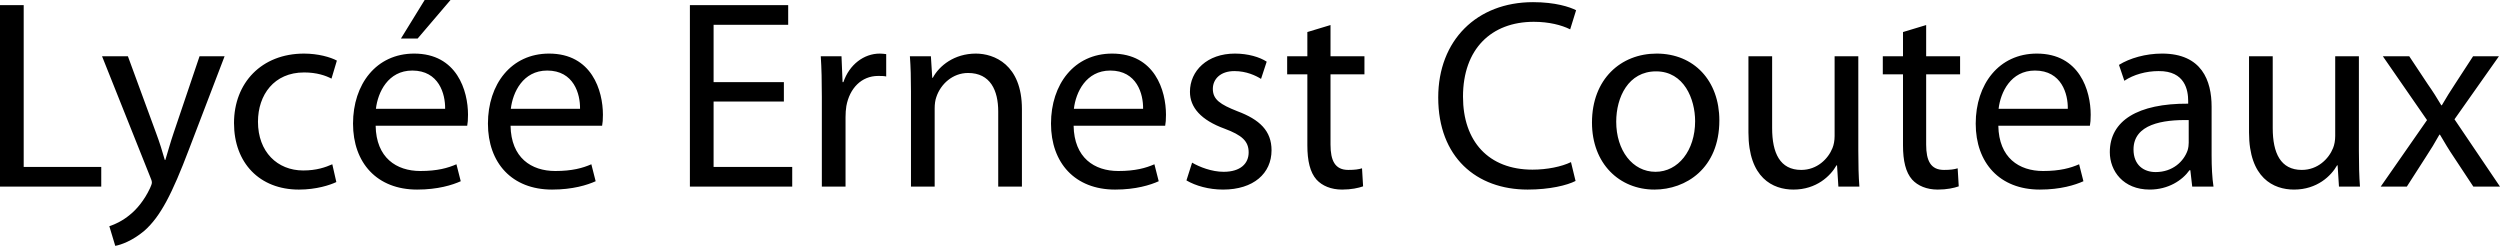 <svg xmlns="http://www.w3.org/2000/svg" width="2440.405" height="240" viewBox="0 0 2440.405 240"><path d="M23.133 4.995H0v177.173h98.84v-19.19H23.132V4.996zm146.414 124.6c-3.155 9.2-5.784 18.926-8.15 26.55h-.526c-2.102-7.624-5.257-17.613-8.411-26.025l-27.601-75.18H99.623l46.79 117.239c1.315 2.891 1.84 4.732 1.84 6.047 0 1.314-.788 3.154-1.84 5.52-5.52 11.829-13.142 20.766-19.452 25.761-6.834 5.783-14.457 9.463-20.24 11.303l5.783 19.19c5.783-1.052 16.823-4.995 28.39-14.722 15.771-13.932 27.075-36.012 43.636-79.648l34.699-90.69h-24.447l-25.235 74.654zm127.225-58.883c12.618 0 21.293 3.154 26.813 6.046l5.258-17.613c-6.31-3.417-18.401-6.834-32.07-6.834-41.534 0-68.347 28.653-68.347 67.82 0 38.905 24.973 64.929 63.352 64.929 17.086 0 30.493-4.47 36.538-7.36l-3.942-17.35c-6.572 2.891-15.247 6.046-28.39 6.046-25.236 0-44.162-18.138-44.162-47.58 0-26.286 15.772-48.104 44.95-48.104zM404.284 52.31c-37.064 0-59.671 29.967-59.671 68.346 0 38.38 23.395 64.403 62.563 64.403 20.24 0 34.435-4.47 42.585-8.15l-4.206-16.56c-8.412 3.68-18.664 6.572-35.225 6.572-23.395 0-43.11-12.88-43.636-44.162h89.376c.525-2.629.788-6.046.788-10.778 0-23.395-10.777-59.671-52.574-59.671zm30.23 53.888h-67.557c1.84-16.035 11.83-37.327 35.487-37.327 26.024 0 32.333 22.87 32.07 37.327zM439.772 0h-25.236l-23.133 37.59h16.298L439.771 0zm96.206 52.31c-37.065 0-59.672 29.968-59.672 68.347 0 38.38 23.396 64.403 62.563 64.403 20.241 0 34.436-4.47 42.585-8.15l-4.206-16.56c-8.412 3.68-18.663 6.572-35.224 6.572-23.396 0-43.111-12.88-43.637-44.162h89.376c.526-2.629.788-6.046.788-10.778 0-23.395-10.777-59.671-52.573-59.671zm30.23 53.89H498.65c1.84-16.036 11.829-37.328 35.487-37.328 26.025 0 32.333 22.87 32.07 37.327zm130.375-7.098h68.608V80.175h-68.608V24.184h72.815V4.994H673.45v177.174h99.89v-19.19h-76.757V99.103zM823.28 80.175h-.788L821.44 54.94H801.2c.788 11.829 1.05 24.71 1.05 39.693v87.535h23.133v-67.82c0-3.68.263-7.623.789-10.778 3.154-17.349 14.72-29.44 31.018-29.44 3.155 0 5.52 0 7.886.525V52.837c-2.102-.263-3.942-.526-6.308-.526-15.51 0-29.704 10.778-35.488 27.864zM952.61 52.311c-21.03 0-35.75 11.83-42.059 23.658h-.526l-1.314-21.03h-20.504c.788 10.516 1.052 21.03 1.052 34.437v92.792h23.132v-76.494c0-3.943.526-7.887 1.577-10.778 4.206-12.88 16.035-23.658 31.018-23.658 21.819 0 29.442 17.086 29.442 37.59v73.34h23.133v-75.706c0-43.636-27.34-54.151-44.951-54.151zm133.007 0c-37.065 0-59.671 29.967-59.671 68.346 0 38.38 23.395 64.403 62.563 64.403 20.24 0 34.435-4.47 42.584-8.15l-4.206-16.56c-8.411 3.68-18.663 6.572-35.224 6.572-23.396 0-43.11-12.88-43.636-44.162h89.375c.526-2.629.789-6.046.789-10.778 0-23.395-10.778-59.671-52.574-59.671zm30.23 53.888h-67.557c1.84-16.035 11.828-37.327 35.487-37.327 26.024 0 32.333 22.87 32.07 37.327zm92 2.366c-16.561-6.572-23.921-11.304-23.921-21.818 0-9.464 7.36-17.35 21.03-17.35 11.828 0 21.028 4.47 26.023 7.624l5.52-16.824c-6.834-4.469-18.137-7.886-31.018-7.886-27.076 0-43.9 16.823-43.9 37.327 0 15.247 10.778 27.602 33.91 36.014 16.825 6.308 23.396 12.091 23.396 23.132 0 10.778-7.886 18.927-24.447 18.927-11.566 0-23.658-4.732-30.756-8.938l-5.52 17.35c8.938 5.257 21.818 8.937 35.75 8.937 29.705 0 47.317-15.773 47.317-38.38 0-18.925-11.566-29.966-33.384-38.115zm90.95-84.118l-22.607 6.834V54.94h-19.715v17.612h19.715v69.398c0 14.983 2.629 26.286 8.937 33.384 5.52 6.046 14.195 9.726 24.973 9.726 8.937 0 16.035-1.578 20.503-3.154l-1.05-17.612c-3.418 1.05-7.099 1.576-13.407 1.576-12.881 0-17.35-8.937-17.35-24.71V72.552h33.122V54.94h-33.121V24.447zm198.459-3.155c14.72 0 27.075 3.155 35.487 7.36l5.783-18.663c-6.046-3.154-20.241-7.886-42.06-7.886-54.938 0-92.53 37.327-92.53 93.056 0 58.357 37.329 89.9 87.273 89.9 21.556 0 38.642-4.204 46.791-8.41l-4.468-18.402c-9.201 4.469-23.396 7.36-37.59 7.36-42.848 0-67.821-27.601-67.821-71.237 0-46.528 27.601-73.078 69.135-73.078zm119.866 31.019c-34.96 0-63.088 24.972-63.088 67.295 0 40.218 26.812 65.454 60.985 65.454 30.493 0 63.352-20.504 63.352-67.557 0-38.642-24.71-65.192-61.249-65.192zm-1.05 115.4c-22.607 0-38.38-21.03-38.38-48.895 0-23.92 11.829-49.155 38.905-49.155 27.338 0 38.115 27.075 38.115 48.63 0 28.652-16.56 49.42-38.64 49.42zM1814.005 54.94h-23.132v77.809c0 4.469-.79 8.674-2.103 11.83-4.206 10.513-14.984 21.291-30.493 21.291-20.766 0-28.39-16.56-28.39-40.744V54.94h-23.132v74.391c0 44.426 23.92 55.729 43.899 55.729 22.606 0 36.276-13.407 42.059-23.658h.525l1.315 20.766h20.503c-.788-9.99-1.05-21.555-1.05-34.96V54.94zm66.24-30.493l-22.607 6.834V54.94h-19.716v17.612h19.716v69.398c0 14.983 2.628 26.286 8.937 33.384 5.52 6.046 14.195 9.726 24.973 9.726 8.937 0 16.035-1.578 20.503-3.154l-1.05-17.612c-3.418 1.05-7.099 1.576-13.408 1.576-12.88 0-17.349-8.937-17.349-24.71V72.552h33.122V54.94h-33.122V24.447zm108.037 27.864c-37.065 0-59.671 29.967-59.671 68.346 0 38.38 23.395 64.403 62.562 64.403 20.24 0 34.436-4.47 42.585-8.15l-4.205-16.56c-8.412 3.68-18.665 6.572-35.226 6.572-23.394 0-43.11-12.88-43.636-44.162h89.375c.526-2.629.79-6.046.79-10.778 0-23.395-10.778-59.671-52.574-59.671zm30.23 53.888h-67.557c1.839-16.035 11.829-37.327 35.486-37.327 26.024 0 32.334 22.87 32.07 37.327zm140.367-2.103c0-25.235-9.463-51.785-48.368-51.785-16.034 0-31.544 4.469-42.06 11.04l5.258 15.51c8.939-6.046 21.293-9.463 33.384-9.463 26.025-.264 28.917 18.926 28.917 29.178v2.629c-49.157-.263-76.496 16.56-76.496 47.316 0 18.401 13.144 36.539 38.905 36.539 18.139 0 31.807-8.937 38.905-18.927h.788l1.84 16.035h20.767c-1.314-8.674-1.84-19.452-1.84-30.493v-47.579zm-22.343 35.225c0 2.102-.263 4.73-1.053 7.36-3.68 10.777-14.457 21.293-31.28 21.293-11.567 0-21.555-6.836-21.555-22.082 0-24.71 28.652-29.178 53.888-28.652v22.081zm166.129-84.381h-23.132v77.809c0 4.469-.79 8.674-2.103 11.83-4.207 10.513-14.985 21.291-30.493 21.291-20.767 0-28.39-16.56-28.39-40.744V54.94h-23.132v74.391c0 44.426 23.92 55.729 43.898 55.729 22.607 0 36.276-13.407 42.059-23.658h.526l1.315 20.766h20.503c-.788-9.99-1.051-21.555-1.051-34.96V54.94zm93.313 61.512l43.375-61.512h-25.236l-17.612 27.075c-4.469 6.835-8.674 13.406-12.88 20.767h-.526c-4.207-7.098-8.15-13.406-13.144-20.504l-18.138-27.338h-25.76l43.11 62.3-45.214 64.928h25.498l18.4-28.652c4.995-7.624 9.202-14.458 13.407-22.081h.526c4.469 7.623 8.674 14.72 13.67 22.08l18.926 28.653h26.024l-44.426-65.716z"/></svg>